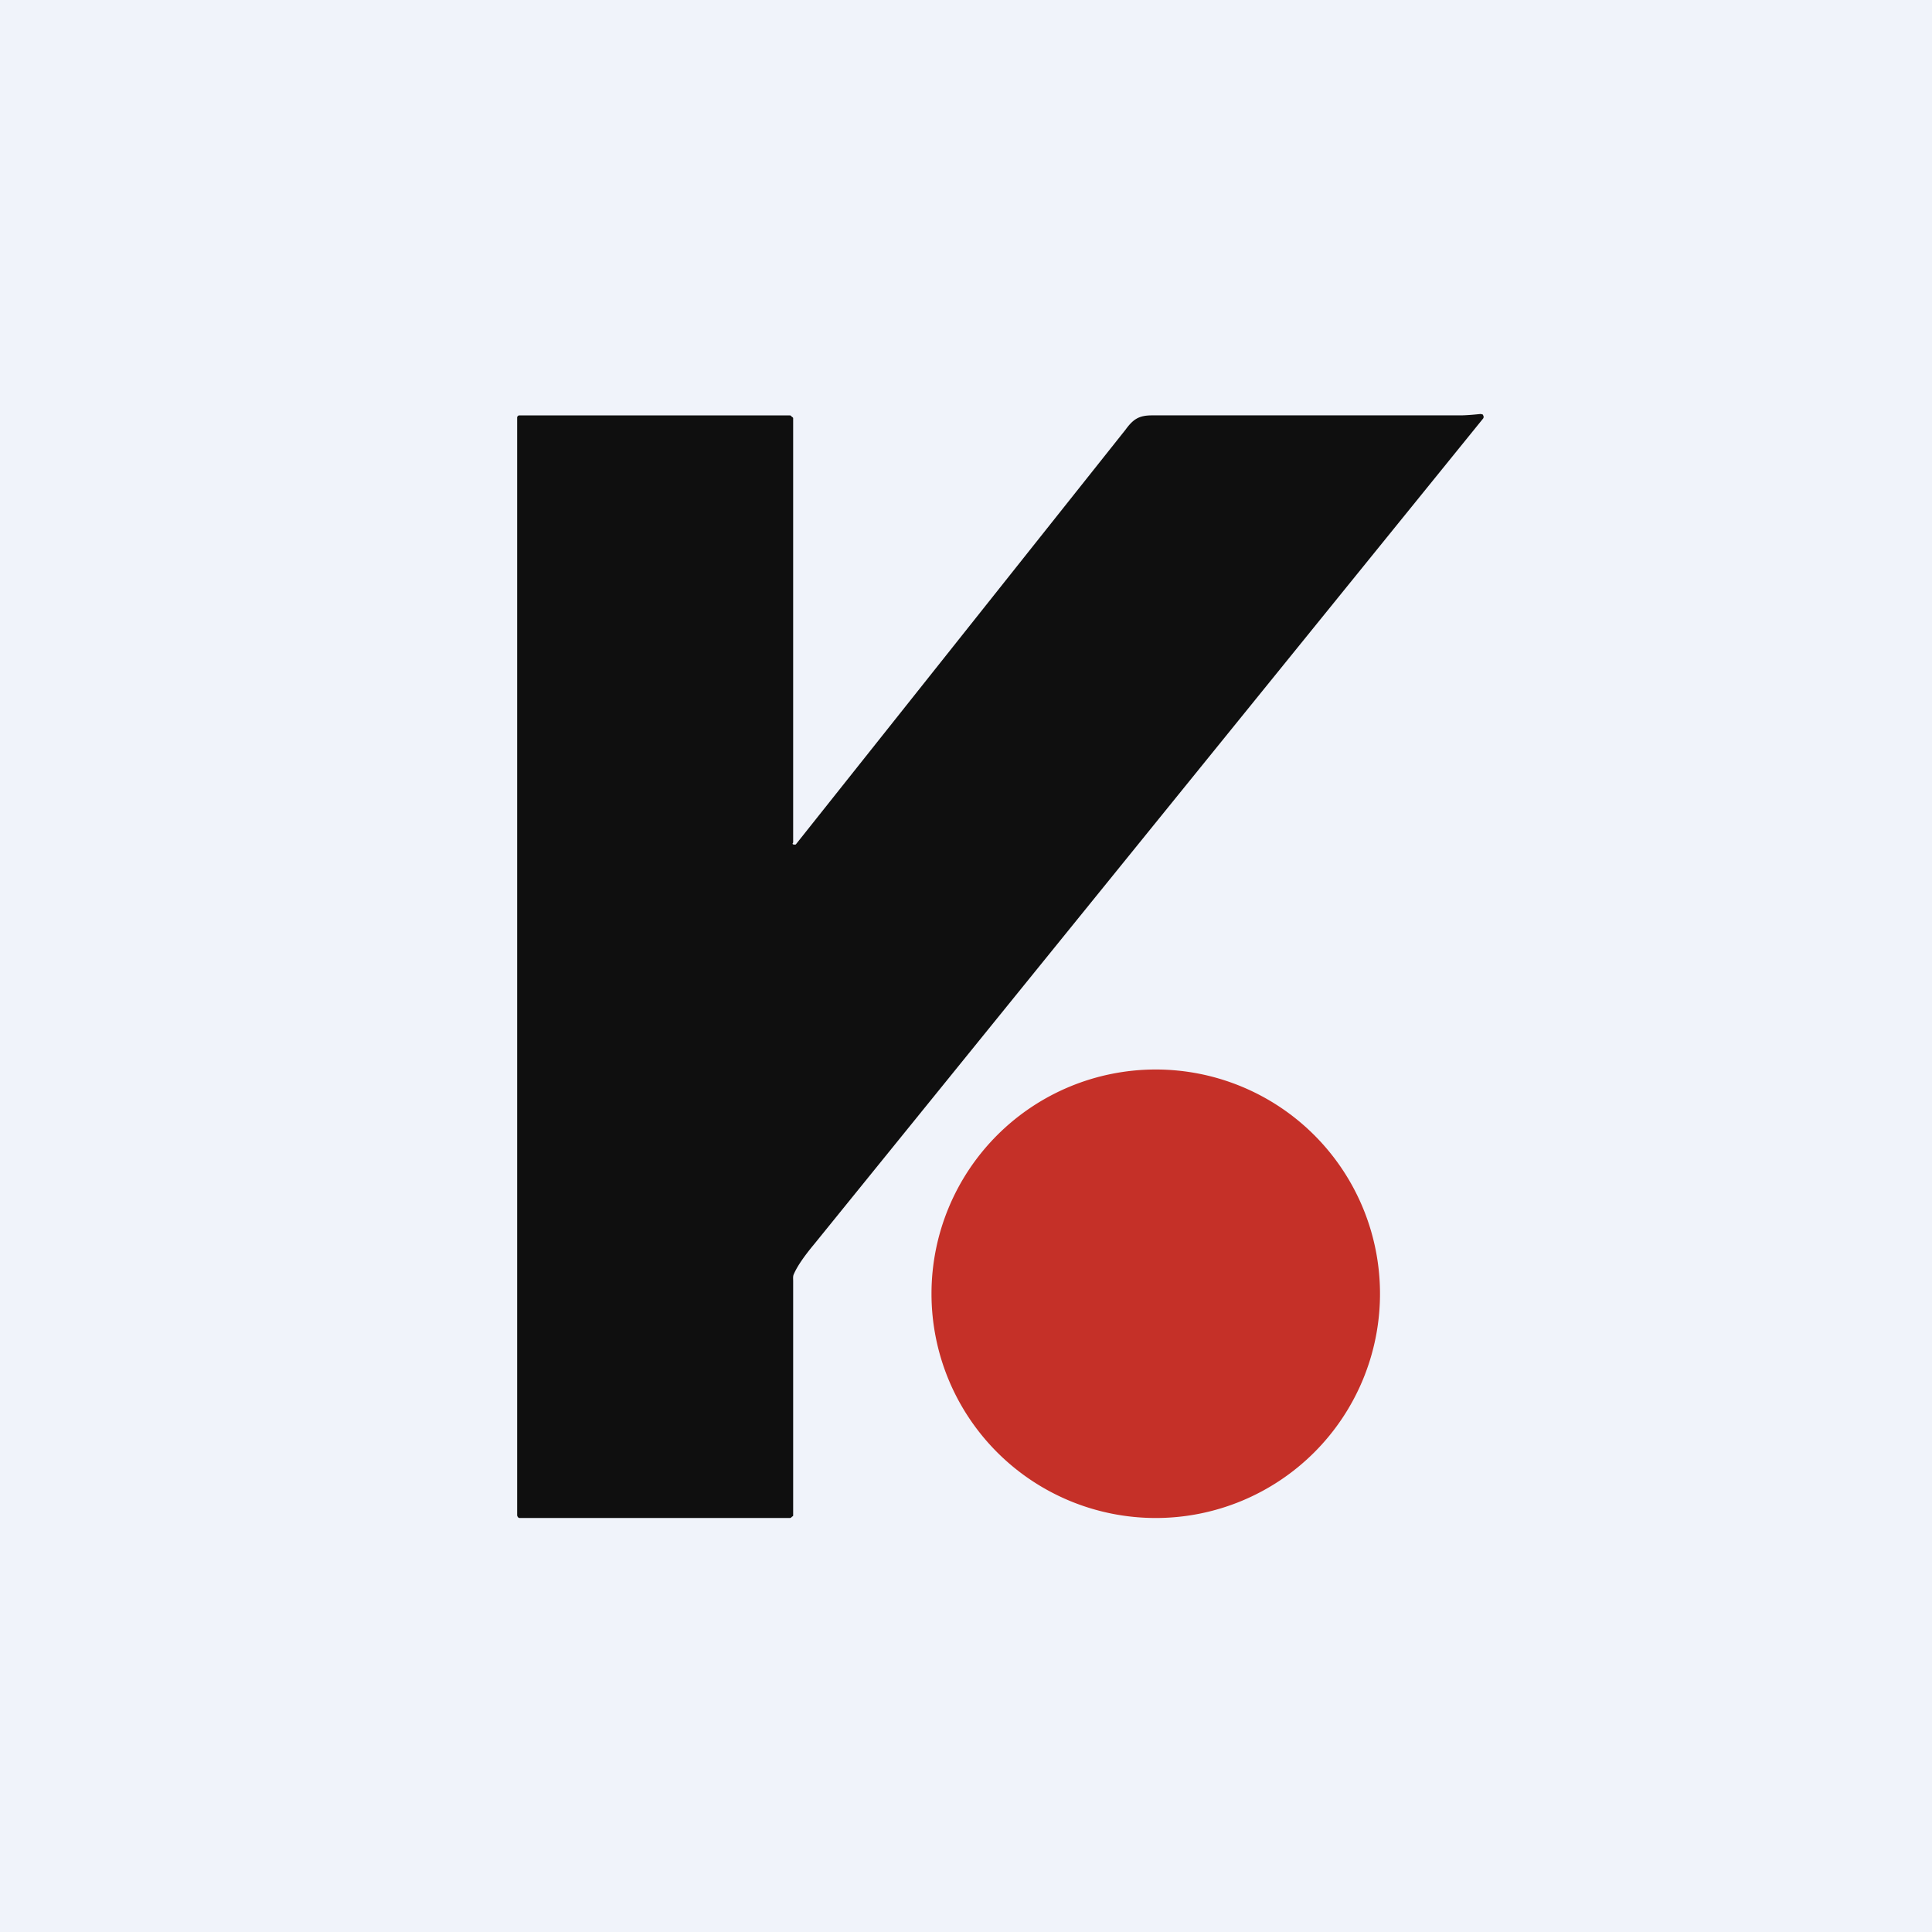 <!-- by TradingView --><svg width="56" height="56" viewBox="0 0 56 56" xmlns="http://www.w3.org/2000/svg"><path fill="#F0F3FA" d="M0 0h56v56H0z"/><path d="m42.92 12 .04.01c.02 0 .03.02.03.03a.08.08 0 0 1 0 .09L23.61 36.05c-.3.36-.5.65-.6.88-.03.06-.02.13-.02.2v6.8c0 .02-.04.03-.05.05a.07.07 0 0 1-.05.02h-7.82c-.02 0-.04 0-.06-.03a.09.09 0 0 1-.02-.06v-31.8c0-.02 0-.03.02-.05a.06.06 0 0 1 .04-.02h7.84c.02 0 .04.01.05.03.01.01.05.03.05.05v12.3l-.02.04.03.02h.04c.02 0 .03 0 .04-.02l9.54-12c.22-.3.38-.42.77-.42h8.94c.1 0 .3-.01.58-.04Z" fill="#0F0F0F"/><path d="M33.5 44a6.5 6.5 0 1 0 0-13 6.5 6.5 0 0 0 0 13Z" fill="#C53028"/></svg>